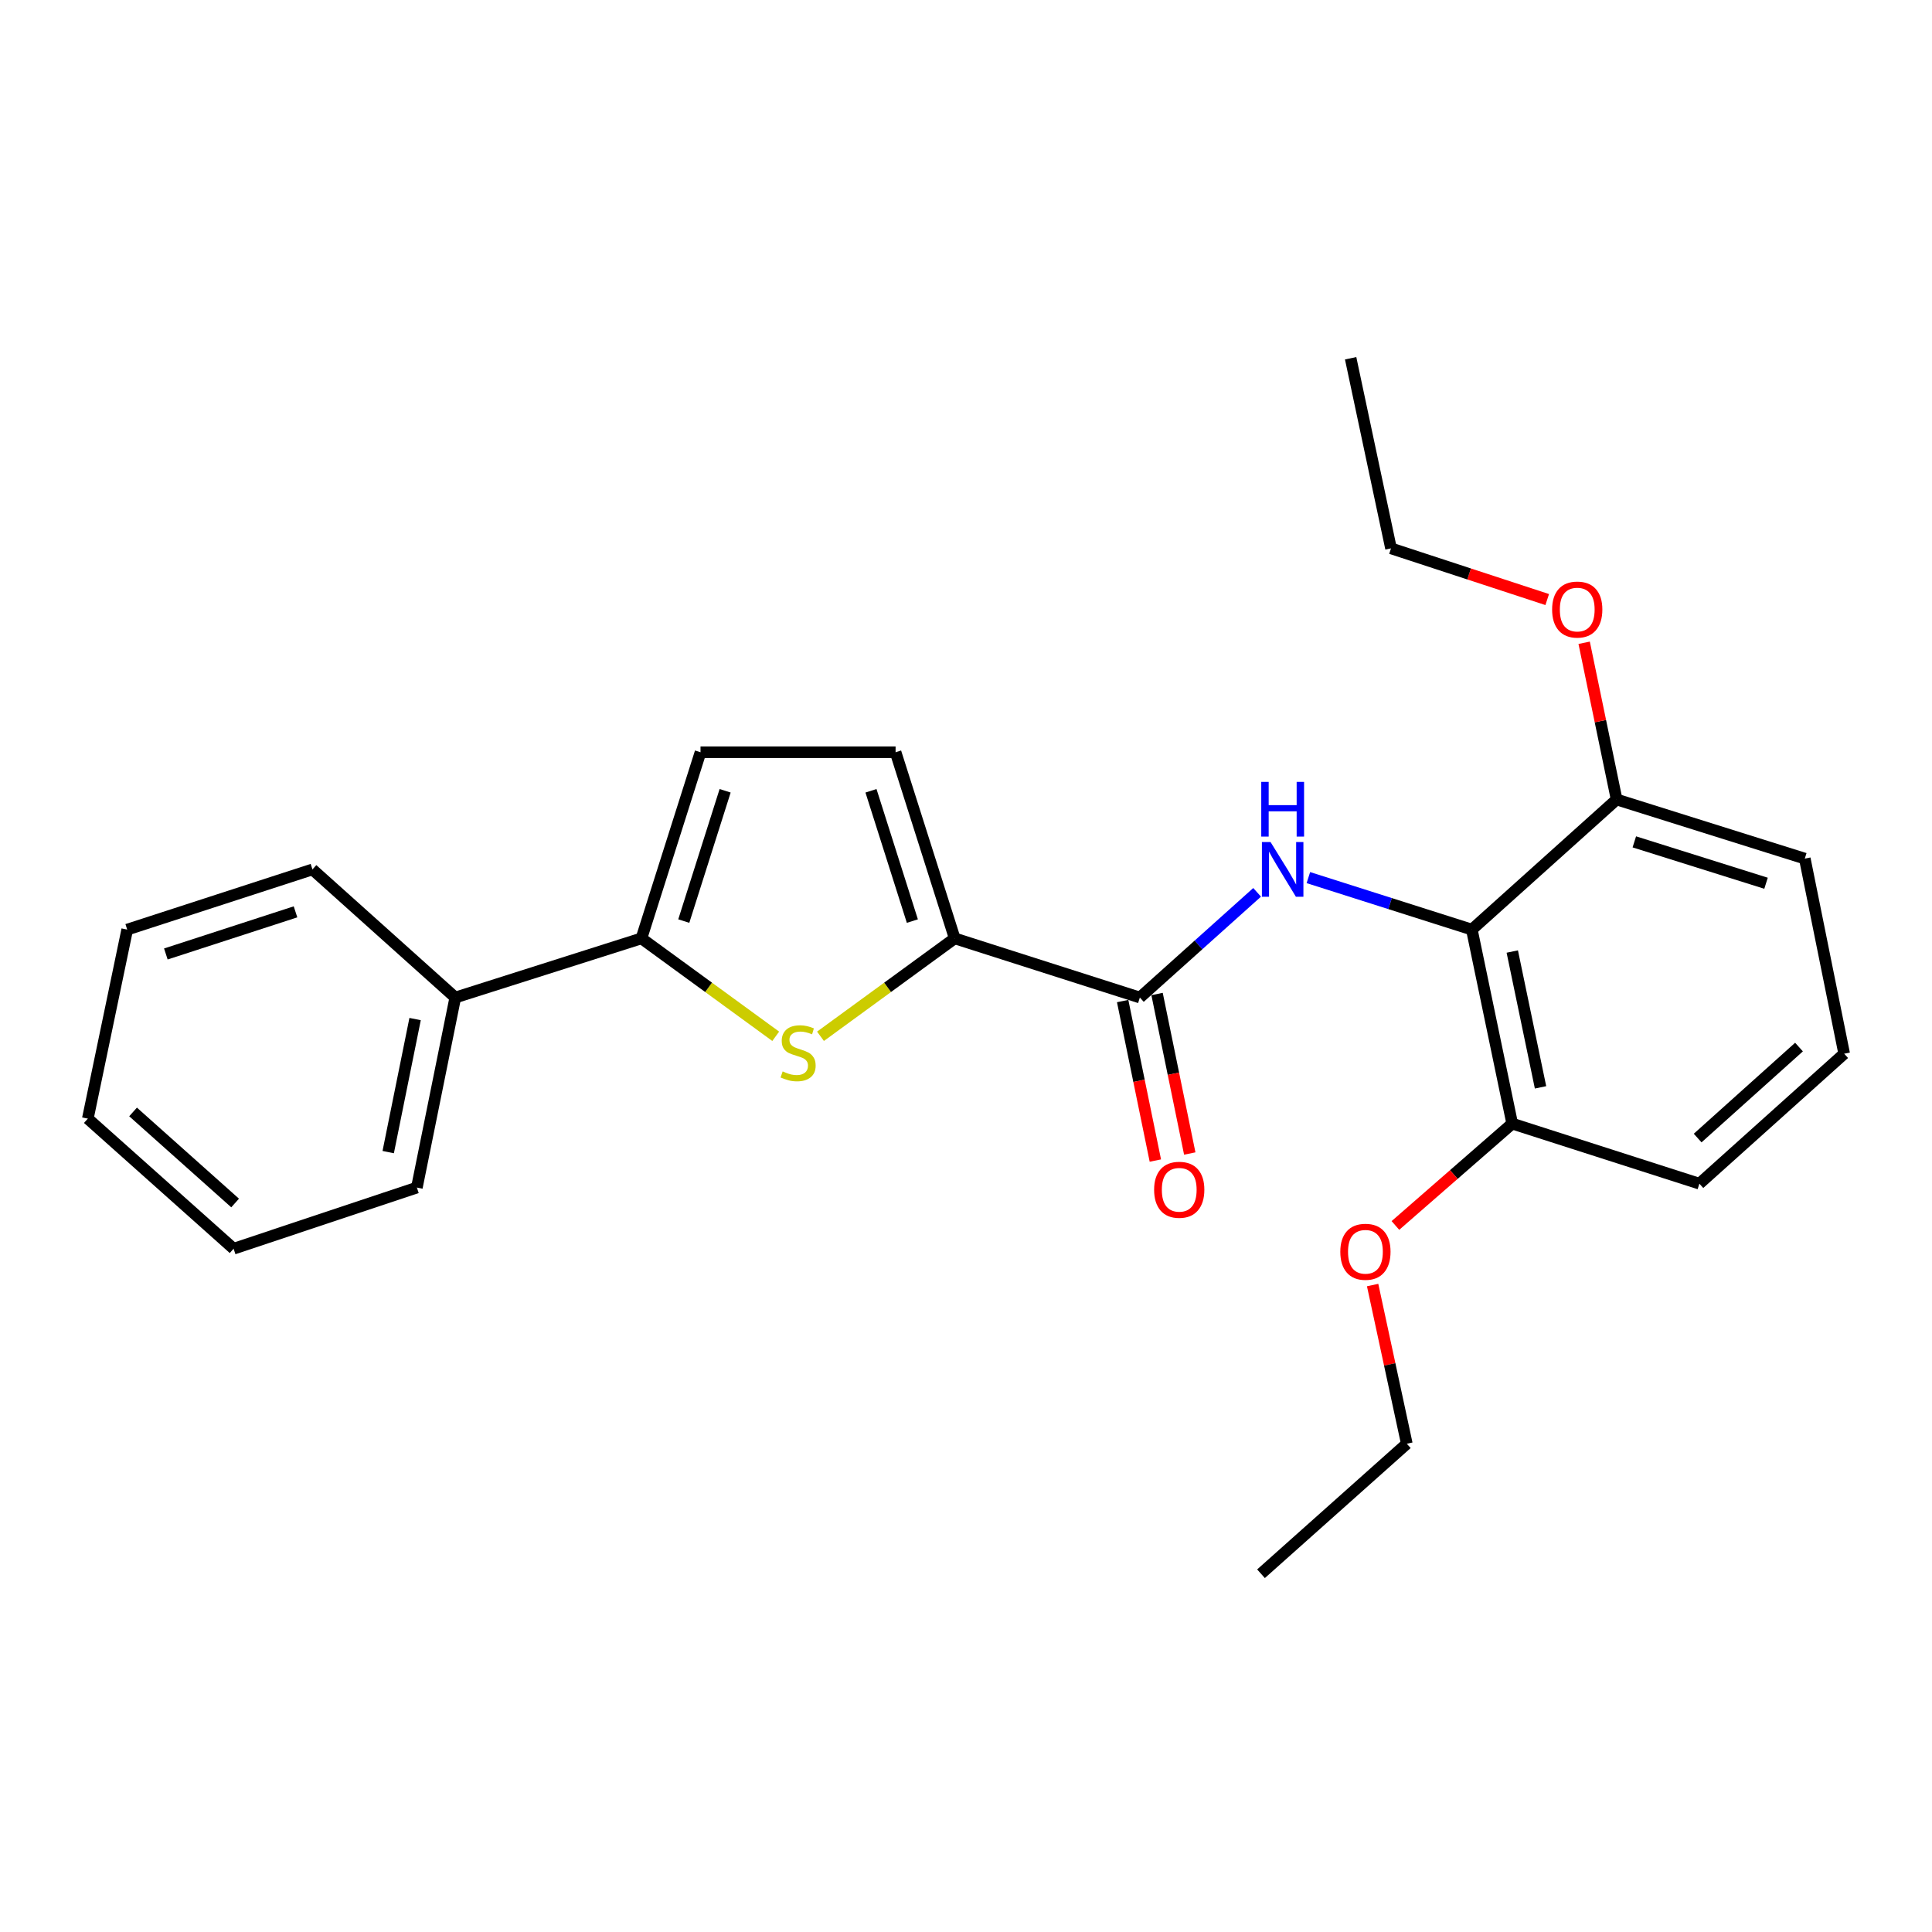 <?xml version='1.0' encoding='iso-8859-1'?>
<svg version='1.1' baseProfile='full'
              xmlns='http://www.w3.org/2000/svg'
                      xmlns:rdkit='http://www.rdkit.org/xml'
                      xmlns:xlink='http://www.w3.org/1999/xlink'
                  xml:space='preserve'
width='1000px' height='1000px' viewBox='0 0 1000 1000'>
<!-- END OF HEADER -->
<rect style='opacity:1.0;fill:#FFFFFF;stroke:none' width='1000' height='1000' x='0' y='0'> </rect>
<path class='bond-0' d='M 424.688,536.383 L 459.421,511.042' style='fill:none;fill-rule:evenodd;stroke:#CCCC00;stroke-width:6px;stroke-linecap:butt;stroke-linejoin:miter;stroke-opacity:1' />
<path class='bond-0' d='M 459.421,511.042 L 494.153,485.7' style='fill:none;fill-rule:evenodd;stroke:#000000;stroke-width:6px;stroke-linecap:butt;stroke-linejoin:miter;stroke-opacity:1' />
<path class='bond-4' d='M 401.511,536.387 L 366.759,511.044' style='fill:none;fill-rule:evenodd;stroke:#CCCC00;stroke-width:6px;stroke-linecap:butt;stroke-linejoin:miter;stroke-opacity:1' />
<path class='bond-4' d='M 366.759,511.044 L 332.007,485.7' style='fill:none;fill-rule:evenodd;stroke:#000000;stroke-width:6px;stroke-linecap:butt;stroke-linejoin:miter;stroke-opacity:1' />
<path class='bond-2' d='M 494.153,485.7 L 589.99,516.32' style='fill:none;fill-rule:evenodd;stroke:#000000;stroke-width:6px;stroke-linecap:butt;stroke-linejoin:miter;stroke-opacity:1' />
<path class='bond-5' d='M 494.153,485.7 L 463.554,389.358' style='fill:none;fill-rule:evenodd;stroke:#000000;stroke-width:6px;stroke-linecap:butt;stroke-linejoin:miter;stroke-opacity:1' />
<path class='bond-5' d='M 472.238,476.751 L 450.819,409.312' style='fill:none;fill-rule:evenodd;stroke:#000000;stroke-width:6px;stroke-linecap:butt;stroke-linejoin:miter;stroke-opacity:1' />
<path class='bond-1' d='M 650.681,461.873 L 620.335,489.096' style='fill:none;fill-rule:evenodd;stroke:#0000FF;stroke-width:6px;stroke-linecap:butt;stroke-linejoin:miter;stroke-opacity:1' />
<path class='bond-1' d='M 620.335,489.096 L 589.99,516.32' style='fill:none;fill-rule:evenodd;stroke:#000000;stroke-width:6px;stroke-linecap:butt;stroke-linejoin:miter;stroke-opacity:1' />
<path class='bond-3' d='M 677.212,454.244 L 719.516,467.7' style='fill:none;fill-rule:evenodd;stroke:#0000FF;stroke-width:6px;stroke-linecap:butt;stroke-linejoin:miter;stroke-opacity:1' />
<path class='bond-3' d='M 719.516,467.7 L 761.821,481.156' style='fill:none;fill-rule:evenodd;stroke:#000000;stroke-width:6px;stroke-linecap:butt;stroke-linejoin:miter;stroke-opacity:1' />
<path class='bond-9' d='M 581.086,518.145 L 589.548,559.427' style='fill:none;fill-rule:evenodd;stroke:#000000;stroke-width:6px;stroke-linecap:butt;stroke-linejoin:miter;stroke-opacity:1' />
<path class='bond-9' d='M 589.548,559.427 L 598.01,600.71' style='fill:none;fill-rule:evenodd;stroke:#FF0000;stroke-width:6px;stroke-linecap:butt;stroke-linejoin:miter;stroke-opacity:1' />
<path class='bond-9' d='M 598.894,514.495 L 607.356,555.777' style='fill:none;fill-rule:evenodd;stroke:#000000;stroke-width:6px;stroke-linecap:butt;stroke-linejoin:miter;stroke-opacity:1' />
<path class='bond-9' d='M 607.356,555.777 L 615.818,597.06' style='fill:none;fill-rule:evenodd;stroke:#FF0000;stroke-width:6px;stroke-linecap:butt;stroke-linejoin:miter;stroke-opacity:1' />
<path class='bond-7' d='M 761.821,481.156 L 782.715,581.578' style='fill:none;fill-rule:evenodd;stroke:#000000;stroke-width:6px;stroke-linecap:butt;stroke-linejoin:miter;stroke-opacity:1' />
<path class='bond-7' d='M 782.751,492.516 L 797.377,562.812' style='fill:none;fill-rule:evenodd;stroke:#000000;stroke-width:6px;stroke-linecap:butt;stroke-linejoin:miter;stroke-opacity:1' />
<path class='bond-8' d='M 761.821,481.156 L 836.764,413.817' style='fill:none;fill-rule:evenodd;stroke:#000000;stroke-width:6px;stroke-linecap:butt;stroke-linejoin:miter;stroke-opacity:1' />
<path class='bond-6' d='M 332.007,485.7 L 362.586,389.358' style='fill:none;fill-rule:evenodd;stroke:#000000;stroke-width:6px;stroke-linecap:butt;stroke-linejoin:miter;stroke-opacity:1' />
<path class='bond-6' d='M 353.92,476.748 L 375.325,409.309' style='fill:none;fill-rule:evenodd;stroke:#000000;stroke-width:6px;stroke-linecap:butt;stroke-linejoin:miter;stroke-opacity:1' />
<path class='bond-10' d='M 332.007,485.7 L 235.655,516.32' style='fill:none;fill-rule:evenodd;stroke:#000000;stroke-width:6px;stroke-linecap:butt;stroke-linejoin:miter;stroke-opacity:1' />
<path class='bond-25' d='M 463.554,389.358 L 362.586,389.358' style='fill:none;fill-rule:evenodd;stroke:#000000;stroke-width:6px;stroke-linecap:butt;stroke-linejoin:miter;stroke-opacity:1' />
<path class='bond-11' d='M 782.715,581.578 L 752.489,607.939' style='fill:none;fill-rule:evenodd;stroke:#000000;stroke-width:6px;stroke-linecap:butt;stroke-linejoin:miter;stroke-opacity:1' />
<path class='bond-11' d='M 752.489,607.939 L 722.262,634.3' style='fill:none;fill-rule:evenodd;stroke:#FF0000;stroke-width:6px;stroke-linecap:butt;stroke-linejoin:miter;stroke-opacity:1' />
<path class='bond-15' d='M 782.715,581.578 L 879.603,612.672' style='fill:none;fill-rule:evenodd;stroke:#000000;stroke-width:6px;stroke-linecap:butt;stroke-linejoin:miter;stroke-opacity:1' />
<path class='bond-12' d='M 836.764,413.817 L 828.358,373.257' style='fill:none;fill-rule:evenodd;stroke:#000000;stroke-width:6px;stroke-linecap:butt;stroke-linejoin:miter;stroke-opacity:1' />
<path class='bond-12' d='M 828.358,373.257 L 819.953,332.697' style='fill:none;fill-rule:evenodd;stroke:#FF0000;stroke-width:6px;stroke-linecap:butt;stroke-linejoin:miter;stroke-opacity:1' />
<path class='bond-14' d='M 836.764,413.817 L 934.156,444.416' style='fill:none;fill-rule:evenodd;stroke:#000000;stroke-width:6px;stroke-linecap:butt;stroke-linejoin:miter;stroke-opacity:1' />
<path class='bond-14' d='M 845.924,435.749 L 914.099,457.168' style='fill:none;fill-rule:evenodd;stroke:#000000;stroke-width:6px;stroke-linecap:butt;stroke-linejoin:miter;stroke-opacity:1' />
<path class='bond-16' d='M 235.655,516.32 L 215.77,614.682' style='fill:none;fill-rule:evenodd;stroke:#000000;stroke-width:6px;stroke-linecap:butt;stroke-linejoin:miter;stroke-opacity:1' />
<path class='bond-16' d='M 214.855,527.472 L 200.936,596.325' style='fill:none;fill-rule:evenodd;stroke:#000000;stroke-width:6px;stroke-linecap:butt;stroke-linejoin:miter;stroke-opacity:1' />
<path class='bond-17' d='M 235.655,516.32 L 161.722,450.011' style='fill:none;fill-rule:evenodd;stroke:#000000;stroke-width:6px;stroke-linecap:butt;stroke-linejoin:miter;stroke-opacity:1' />
<path class='bond-18' d='M 710.469,665.139 L 719.315,706.203' style='fill:none;fill-rule:evenodd;stroke:#FF0000;stroke-width:6px;stroke-linecap:butt;stroke-linejoin:miter;stroke-opacity:1' />
<path class='bond-18' d='M 719.315,706.203 L 728.161,747.268' style='fill:none;fill-rule:evenodd;stroke:#000000;stroke-width:6px;stroke-linecap:butt;stroke-linejoin:miter;stroke-opacity:1' />
<path class='bond-19' d='M 800.838,310.332 L 760.41,297.079' style='fill:none;fill-rule:evenodd;stroke:#FF0000;stroke-width:6px;stroke-linecap:butt;stroke-linejoin:miter;stroke-opacity:1' />
<path class='bond-19' d='M 760.41,297.079 L 719.981,283.826' style='fill:none;fill-rule:evenodd;stroke:#000000;stroke-width:6px;stroke-linecap:butt;stroke-linejoin:miter;stroke-opacity:1' />
<path class='bond-13' d='M 954.545,545.394 L 934.156,444.416' style='fill:none;fill-rule:evenodd;stroke:#000000;stroke-width:6px;stroke-linecap:butt;stroke-linejoin:miter;stroke-opacity:1' />
<path class='bond-27' d='M 954.545,545.394 L 879.603,612.672' style='fill:none;fill-rule:evenodd;stroke:#000000;stroke-width:6px;stroke-linecap:butt;stroke-linejoin:miter;stroke-opacity:1' />
<path class='bond-27' d='M 931.161,541.959 L 878.701,589.053' style='fill:none;fill-rule:evenodd;stroke:#000000;stroke-width:6px;stroke-linecap:butt;stroke-linejoin:miter;stroke-opacity:1' />
<path class='bond-23' d='M 215.77,614.682 L 120.913,646.331' style='fill:none;fill-rule:evenodd;stroke:#000000;stroke-width:6px;stroke-linecap:butt;stroke-linejoin:miter;stroke-opacity:1' />
<path class='bond-22' d='M 161.722,450.011 L 65.844,481.156' style='fill:none;fill-rule:evenodd;stroke:#000000;stroke-width:6px;stroke-linecap:butt;stroke-linejoin:miter;stroke-opacity:1' />
<path class='bond-22' d='M 152.956,471.971 L 85.842,493.773' style='fill:none;fill-rule:evenodd;stroke:#000000;stroke-width:6px;stroke-linecap:butt;stroke-linejoin:miter;stroke-opacity:1' />
<path class='bond-20' d='M 728.161,747.268 L 652.693,814.566' style='fill:none;fill-rule:evenodd;stroke:#000000;stroke-width:6px;stroke-linecap:butt;stroke-linejoin:miter;stroke-opacity:1' />
<path class='bond-21' d='M 719.981,283.826 L 699.087,185.434' style='fill:none;fill-rule:evenodd;stroke:#000000;stroke-width:6px;stroke-linecap:butt;stroke-linejoin:miter;stroke-opacity:1' />
<path class='bond-24' d='M 65.844,481.156 L 45.455,579.003' style='fill:none;fill-rule:evenodd;stroke:#000000;stroke-width:6px;stroke-linecap:butt;stroke-linejoin:miter;stroke-opacity:1' />
<path class='bond-26' d='M 120.913,646.331 L 45.455,579.003' style='fill:none;fill-rule:evenodd;stroke:#000000;stroke-width:6px;stroke-linecap:butt;stroke-linejoin:miter;stroke-opacity:1' />
<path class='bond-26' d='M 121.696,622.668 L 68.876,575.538' style='fill:none;fill-rule:evenodd;stroke:#000000;stroke-width:6px;stroke-linecap:butt;stroke-linejoin:miter;stroke-opacity:1' />
<path  class='atom-0' d='M 405.1 554.559
Q 405.42 554.679, 406.74 555.239
Q 408.06 555.799, 409.5 556.159
Q 410.98 556.479, 412.42 556.479
Q 415.1 556.479, 416.66 555.199
Q 418.22 553.879, 418.22 551.599
Q 418.22 550.039, 417.42 549.079
Q 416.66 548.119, 415.46 547.599
Q 414.26 547.079, 412.26 546.479
Q 409.74 545.719, 408.22 544.999
Q 406.74 544.279, 405.66 542.759
Q 404.62 541.239, 404.62 538.679
Q 404.62 535.119, 407.02 532.919
Q 409.46 530.719, 414.26 530.719
Q 417.54 530.719, 421.26 532.279
L 420.34 535.359
Q 416.94 533.959, 414.38 533.959
Q 411.62 533.959, 410.1 535.119
Q 408.58 536.239, 408.62 538.199
Q 408.62 539.719, 409.38 540.639
Q 410.18 541.559, 411.3 542.079
Q 412.46 542.599, 414.38 543.199
Q 416.94 543.999, 418.46 544.799
Q 419.98 545.599, 421.06 547.239
Q 422.18 548.839, 422.18 551.599
Q 422.18 555.519, 419.54 557.639
Q 416.94 559.719, 412.58 559.719
Q 410.06 559.719, 408.14 559.159
Q 406.26 558.639, 404.02 557.719
L 405.1 554.559
' fill='#CCCC00'/>
<path  class='atom-2' d='M 657.643 435.851
L 666.923 450.851
Q 667.843 452.331, 669.323 455.011
Q 670.803 457.691, 670.883 457.851
L 670.883 435.851
L 674.643 435.851
L 674.643 464.171
L 670.763 464.171
L 660.803 447.771
Q 659.643 445.851, 658.403 443.651
Q 657.203 441.451, 656.843 440.771
L 656.843 464.171
L 653.163 464.171
L 653.163 435.851
L 657.643 435.851
' fill='#0000FF'/>
<path  class='atom-2' d='M 652.823 404.699
L 656.663 404.699
L 656.663 416.739
L 671.143 416.739
L 671.143 404.699
L 674.983 404.699
L 674.983 433.019
L 671.143 433.019
L 671.143 419.939
L 656.663 419.939
L 656.663 433.019
L 652.823 433.019
L 652.823 404.699
' fill='#0000FF'/>
<path  class='atom-10' d='M 597.369 615.822
Q 597.369 609.022, 600.729 605.222
Q 604.089 601.422, 610.369 601.422
Q 616.649 601.422, 620.009 605.222
Q 623.369 609.022, 623.369 615.822
Q 623.369 622.702, 619.969 626.622
Q 616.569 630.502, 610.369 630.502
Q 604.129 630.502, 600.729 626.622
Q 597.369 622.742, 597.369 615.822
M 610.369 627.302
Q 614.689 627.302, 617.009 624.422
Q 619.369 621.502, 619.369 615.822
Q 619.369 610.262, 617.009 607.462
Q 614.689 604.622, 610.369 604.622
Q 606.049 604.622, 603.689 607.422
Q 601.369 610.222, 601.369 615.822
Q 601.369 621.542, 603.689 624.422
Q 606.049 627.302, 610.369 627.302
' fill='#FF0000'/>
<path  class='atom-12' d='M 693.742 647.916
Q 693.742 641.116, 697.102 637.316
Q 700.462 633.516, 706.742 633.516
Q 713.022 633.516, 716.382 637.316
Q 719.742 641.116, 719.742 647.916
Q 719.742 654.796, 716.342 658.716
Q 712.942 662.596, 706.742 662.596
Q 700.502 662.596, 697.102 658.716
Q 693.742 654.836, 693.742 647.916
M 706.742 659.396
Q 711.062 659.396, 713.382 656.516
Q 715.742 653.596, 715.742 647.916
Q 715.742 642.356, 713.382 639.556
Q 711.062 636.716, 706.742 636.716
Q 702.422 636.716, 700.062 639.516
Q 697.742 642.316, 697.742 647.916
Q 697.742 653.636, 700.062 656.516
Q 702.422 659.396, 706.742 659.396
' fill='#FF0000'/>
<path  class='atom-13' d='M 803.374 315.505
Q 803.374 308.705, 806.734 304.905
Q 810.094 301.105, 816.374 301.105
Q 822.654 301.105, 826.014 304.905
Q 829.374 308.705, 829.374 315.505
Q 829.374 322.385, 825.974 326.305
Q 822.574 330.185, 816.374 330.185
Q 810.134 330.185, 806.734 326.305
Q 803.374 322.425, 803.374 315.505
M 816.374 326.985
Q 820.694 326.985, 823.014 324.105
Q 825.374 321.185, 825.374 315.505
Q 825.374 309.945, 823.014 307.145
Q 820.694 304.305, 816.374 304.305
Q 812.054 304.305, 809.694 307.105
Q 807.374 309.905, 807.374 315.505
Q 807.374 321.225, 809.694 324.105
Q 812.054 326.985, 816.374 326.985
' fill='#FF0000'/>
</svg>
